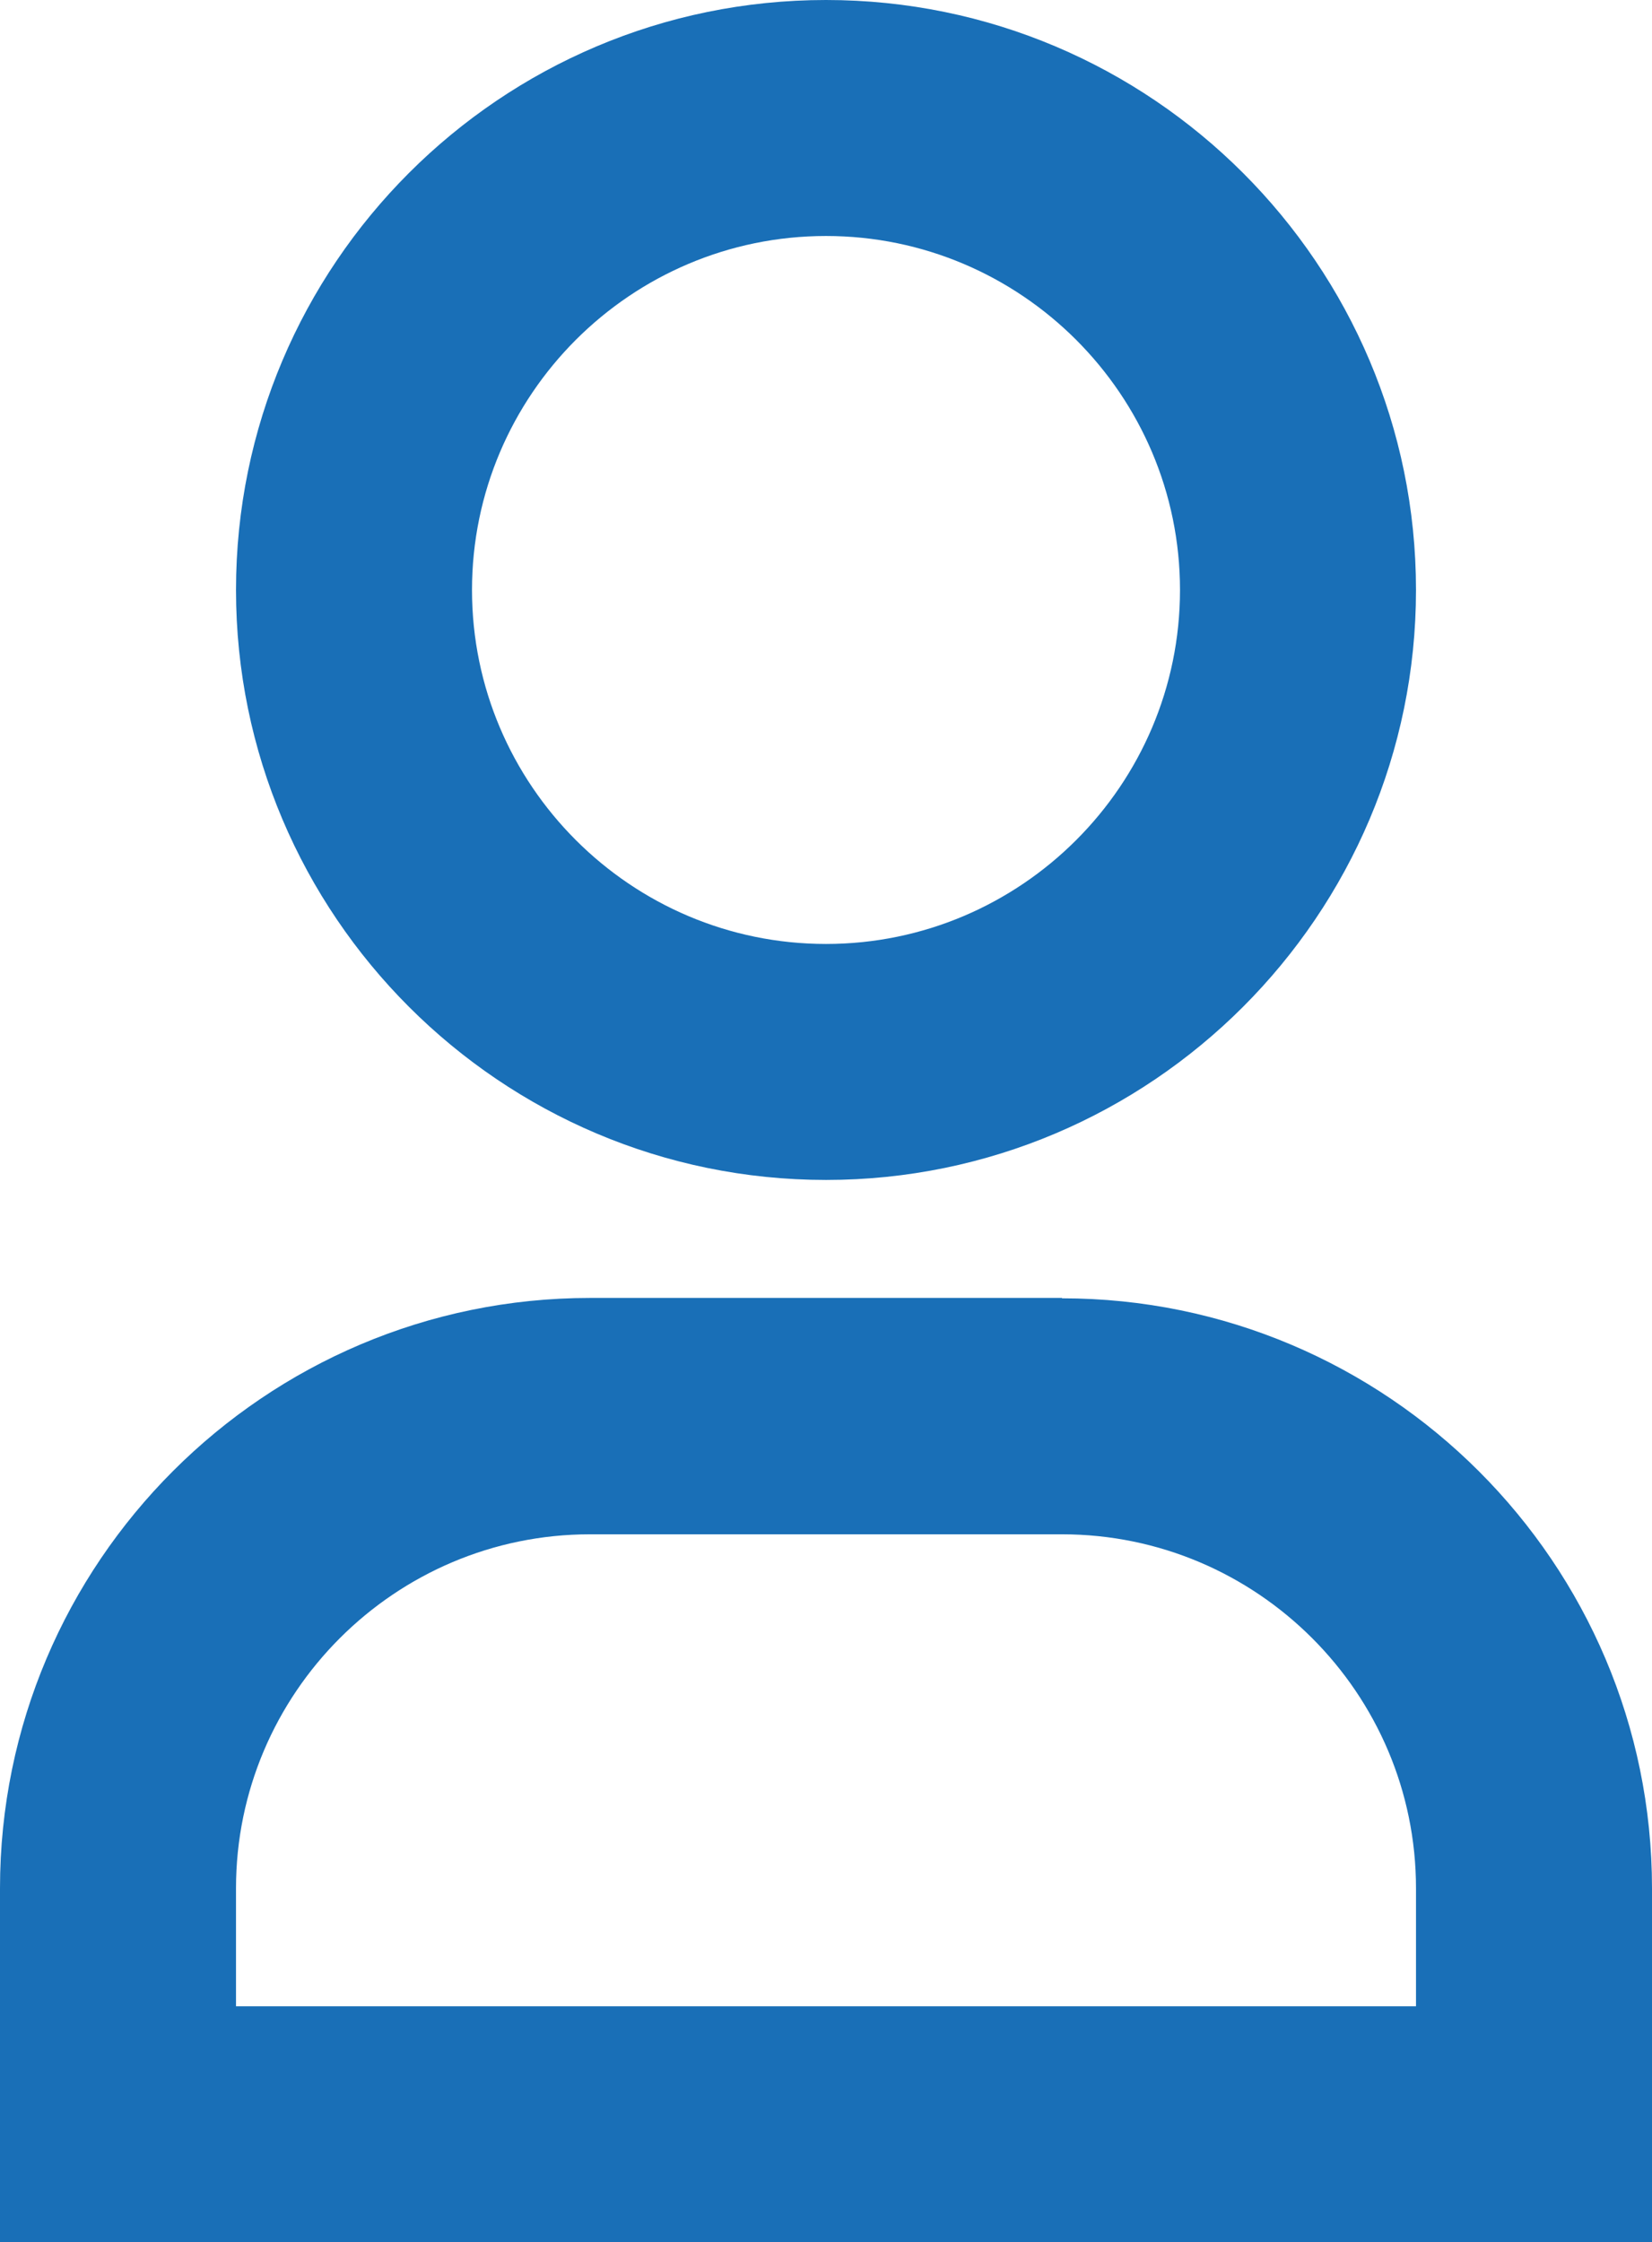 <?xml version="1.0" encoding="UTF-8"?>
<svg id="Layer_2" data-name="Layer 2" xmlns="http://www.w3.org/2000/svg" viewBox="0 0 44.8 60.81">
  <defs>
    <style>
      .cls-1 {
        fill: #196fb7;
      }
    </style>
  </defs>
  <g id="Layer_1-2" data-name="Layer 1">
    <g>
      <path class="cls-1" d="M28.8,35.2h-12.8C7.18,35.2,0,42.38,0,51.21v9.6h44.8v-9.6c0-8.82-7.18-16-16-16ZM38.4,54.41H6.4v-3.2c0-5.29,4.31-9.6,9.6-9.6h12.8c5.29,0,9.6,4.31,9.6,9.6v3.2Z"/>
      <path class="cls-1" d="M22.4,32c8.82,0,16-7.18,16-16S31.23,0,22.4,0,6.4,7.18,6.4,16s7.18,16,16,16ZM22.4,6.4c5.29,0,9.6,4.31,9.6,9.6s-4.31,9.6-9.6,9.6-9.6-4.31-9.6-9.6,4.31-9.6,9.6-9.6Z"/>
    </g>
  </g>
</svg>